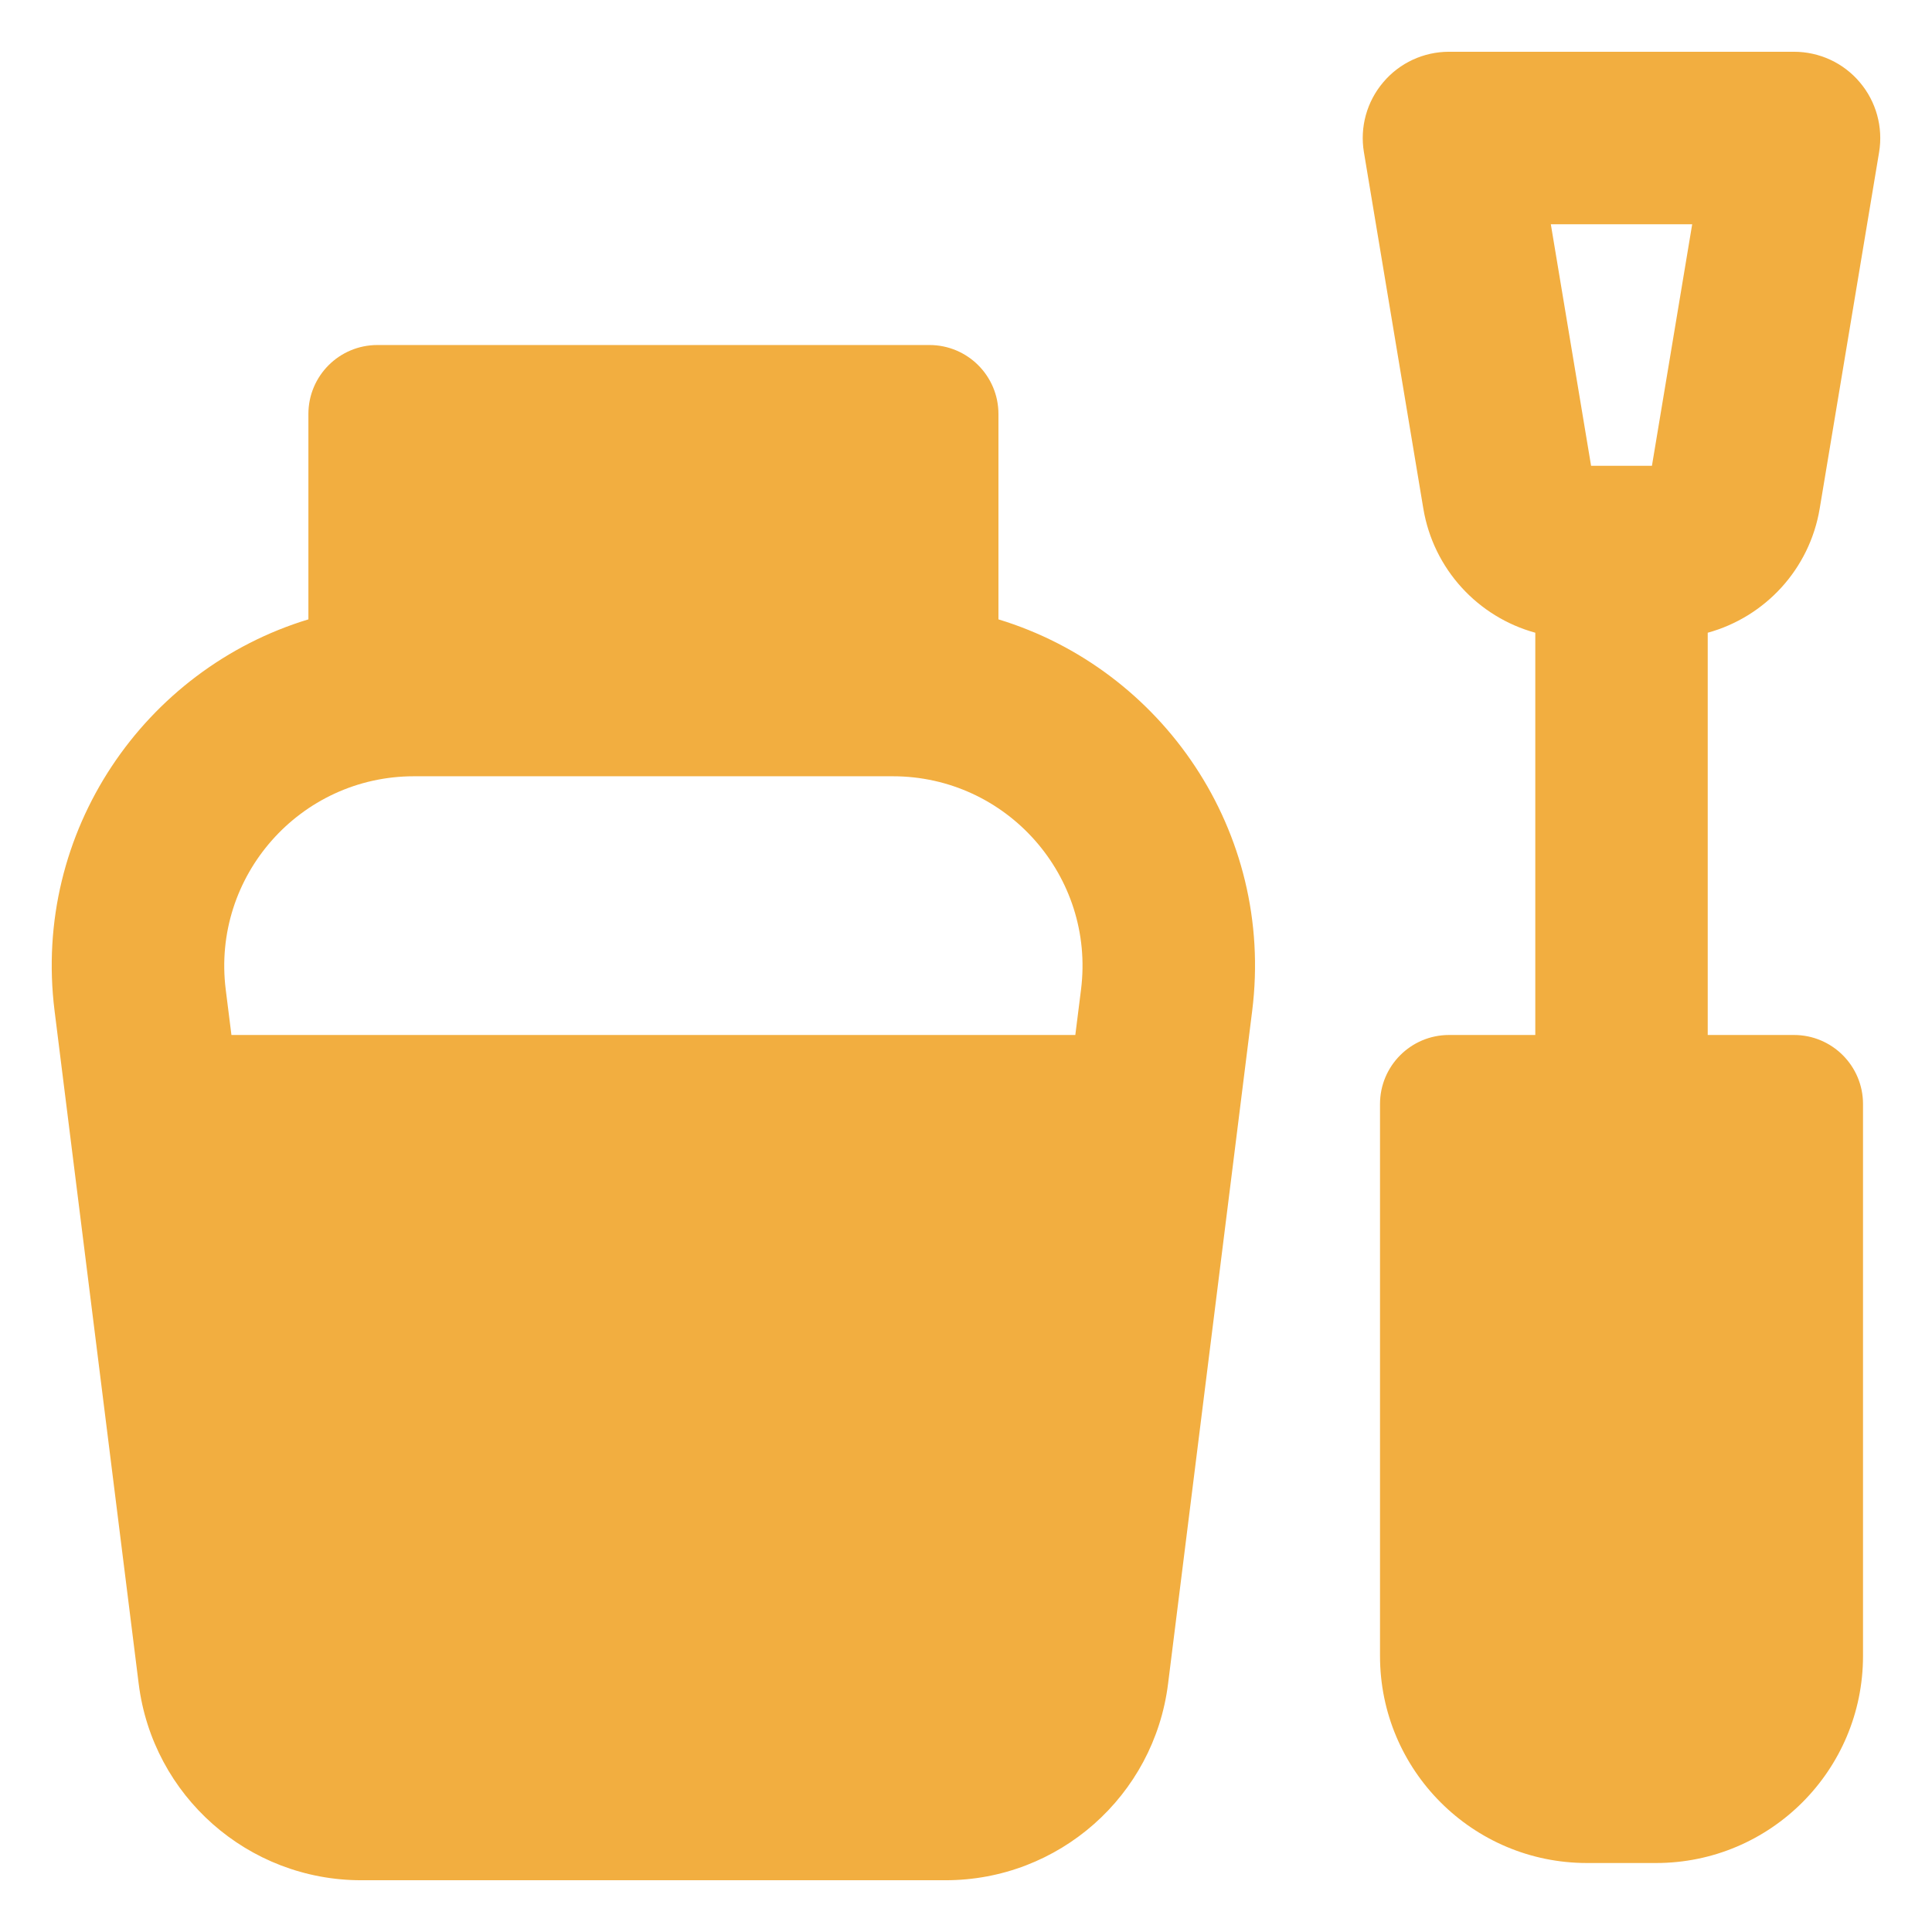 <svg width="24" height="24" viewBox="0 0 24 24" fill="none" xmlns="http://www.w3.org/2000/svg">
<g clip-path="url(#clip0_2029_13167)">
<path fill-rule="evenodd" clip-rule="evenodd" d="M18 0.643C17.685 0.643 17.386 0.781 17.183 1.022C16.979 1.262 16.891 1.58 16.943 1.89L17.681 6.317C17.807 7.073 18.362 7.665 19.072 7.86V12.857H18C17.527 12.857 17.143 13.241 17.143 13.714V20.571C17.143 21.991 18.294 23.143 19.714 23.143H20.572C21.992 23.143 23.143 21.991 23.143 20.571V13.714C23.143 13.241 22.759 12.857 22.286 12.857H21.214V7.86C21.924 7.665 22.479 7.073 22.605 6.317L23.343 1.89C23.394 1.58 23.307 1.262 23.103 1.022C22.9 0.781 22.601 0.643 22.286 0.643H18ZM20.143 5.786H20.521L21.021 2.786H19.265L19.765 5.786H20.143ZM12.403 5.143V7.694C14.436 8.312 15.834 10.327 15.555 12.558L14.51 20.917C14.336 22.311 13.151 23.357 11.746 23.357H4.487C3.082 23.357 1.897 22.311 1.723 20.917L0.678 12.558C0.399 10.327 1.798 8.311 3.831 7.694V5.143C3.831 4.669 4.215 4.286 4.688 4.286H11.546C12.019 4.286 12.403 4.669 12.403 5.143ZM13.358 12.857L13.429 12.292C13.605 10.886 12.508 9.643 11.09 9.643H5.143C3.726 9.643 2.629 10.886 2.804 12.292L2.875 12.857H13.358Z" fill="#F2AE40"/>
</g>
<defs>
<clipPath id="clip0_2029_13167">
<rect width="24" height="24" fill="white"/>
</clipPath>
</defs>
</svg>

